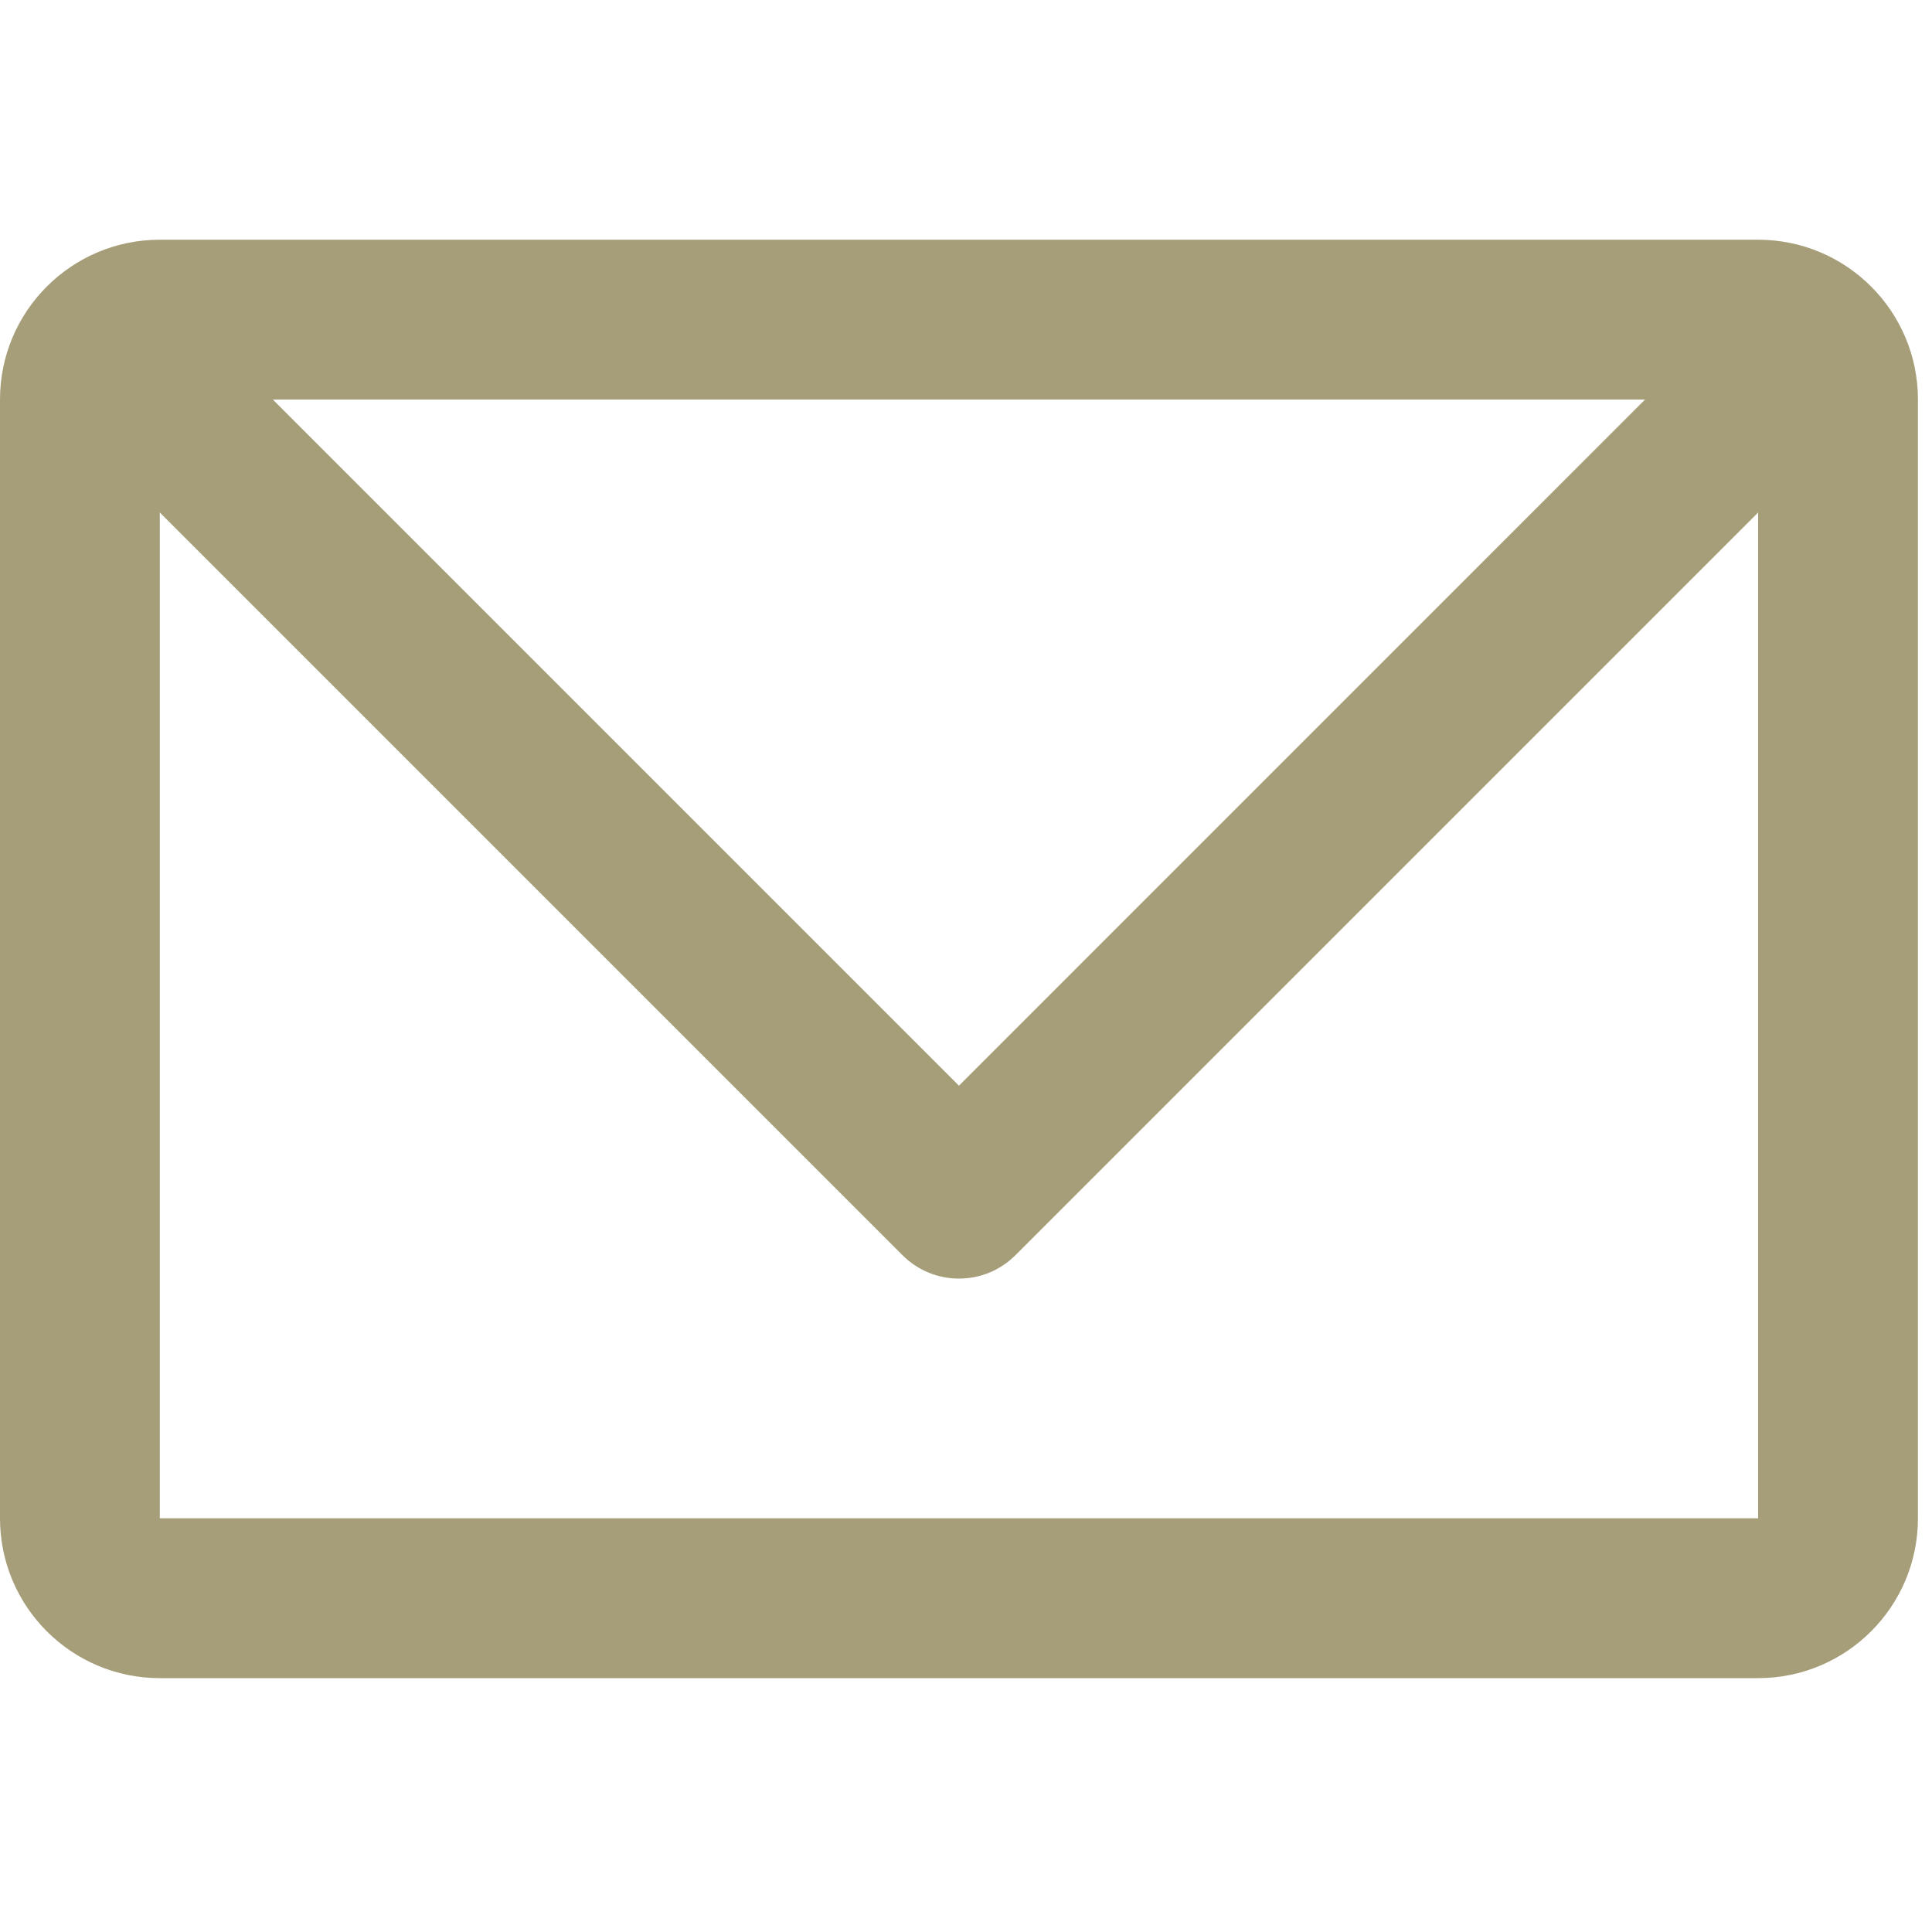 <svg width="25" height="25" viewBox="0 0 25 25" fill="none" xmlns="http://www.w3.org/2000/svg">
<path fill-rule="evenodd" clip-rule="evenodd" d="M0 5.17C0 4.028 0.926 3.102 2.068 3.102H22.75C23.892 3.102 24.818 4.028 24.818 5.17V19.647C24.818 20.789 23.892 21.715 22.75 21.715H2.068C0.926 21.715 0 20.789 0 19.647V5.17ZM22.75 5.17H2.068V19.647H22.75V5.17Z" fill="#A69D79"/>
<path fill-rule="evenodd" clip-rule="evenodd" d="M12.409 14.049L1.765 3.405L0.303 4.867L11.678 16.242C12.082 16.646 12.736 16.646 13.14 16.242L24.515 4.867L23.052 3.405L12.409 14.049Z" fill="#A69D79"/>
</svg>
